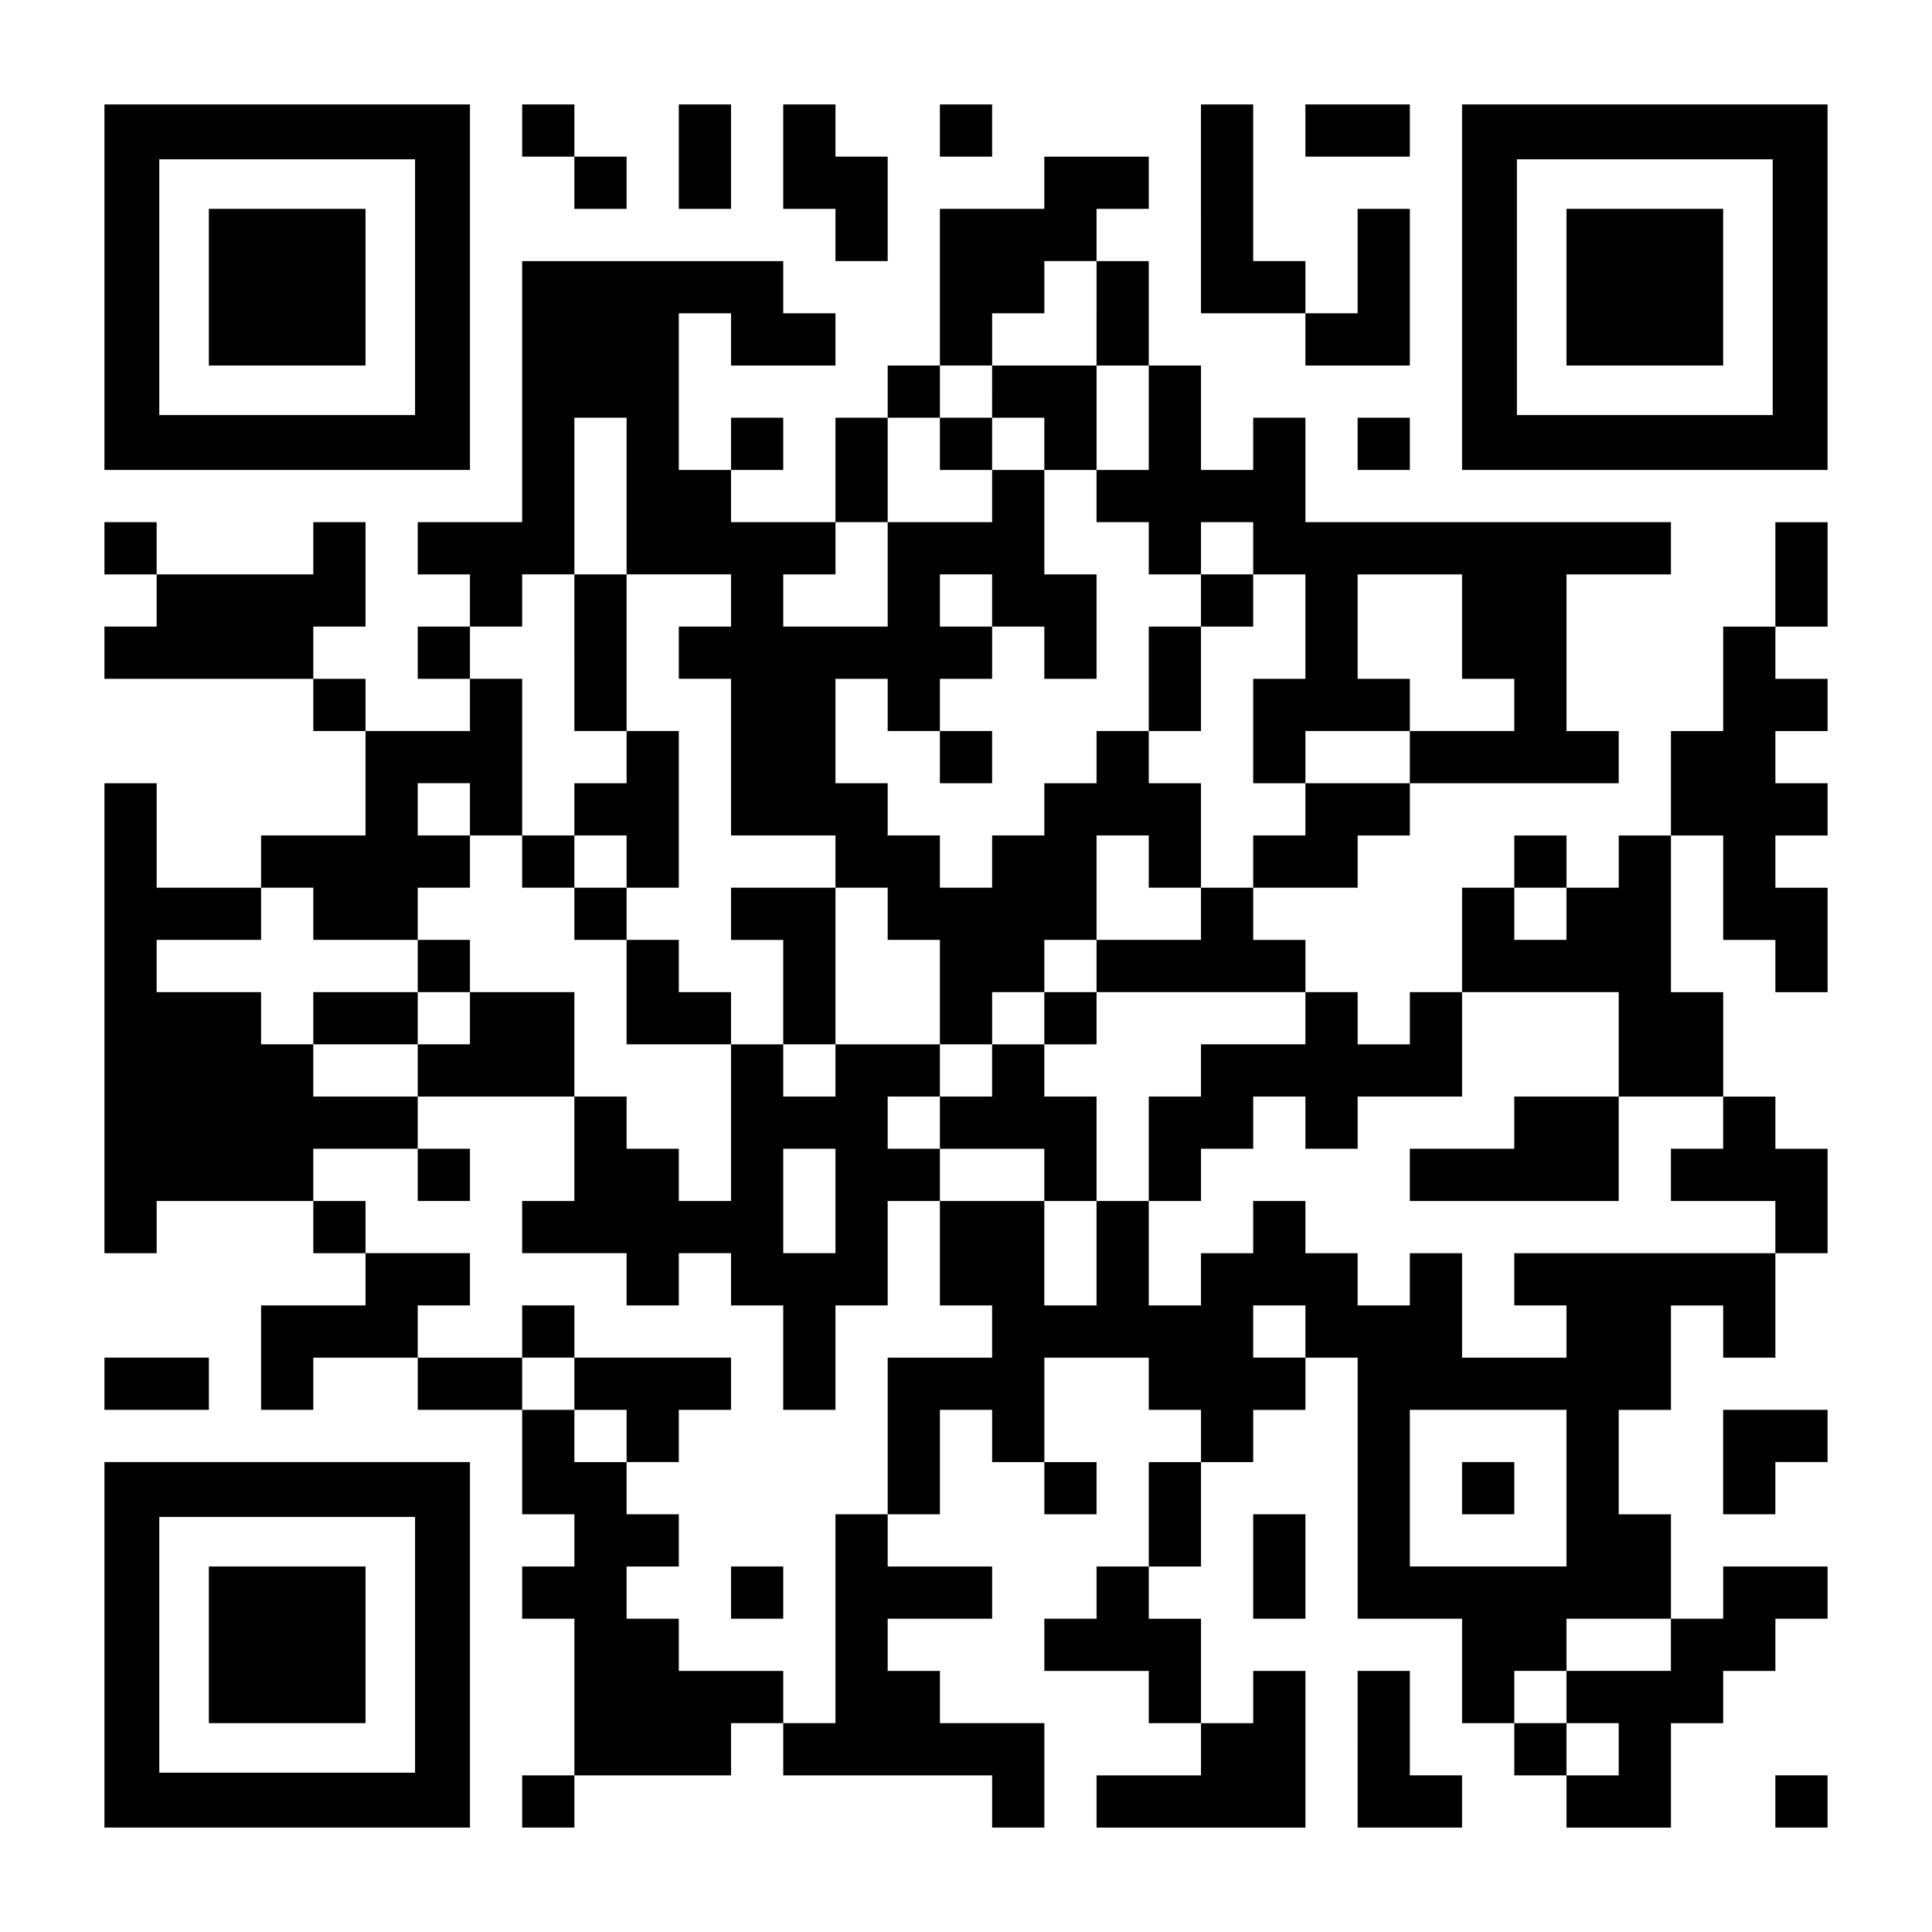 <?xml version="1.0" encoding="UTF-8" standalone="yes"?>
<svg version="1.0" xmlns="http://www.w3.org/2000/svg" width="2183px" height="2183px" viewBox="0 0 2183 2183" preserveAspectRatio="xMidYMid meet">
  <g transform="translate(0,2183) scale(0.1,-0.1)" fill="#000000" stroke="none">
    <path d="M1180 18585 l0 -2065 2065 0 2065 0 0 2065 0 2065 -2065 0 -2065 0 0
-2065z m3510 0 l0 -1445 -1445 0 -1445 0 0 1445 0 1445 1445 0 1445 0 0 -1445z"/>
    <path d="M2360 18585 l0 -885 885 0 885 0 0 885 0 885 -885 0 -885 0 0 -885z"/>
    <path d="M5900 20355 l0 -295 295 0 295 0 0 -295 0 -295 295 0 295 0 0 295 0
295 -295 0 -295 0 0 295 0 295 -295 0 -295 0 0 -295z"/>
    <path d="M7670 20060 l0 -590 295 0 295 0 0 590 0 590 -295 0 -295 0 0 -590z"/>
    <path d="M8850 20060 l0 -590 295 0 295 0 0 -295 0 -295 295 0 295 0 0 590 0
590 -295 0 -295 0 0 295 0 295 -295 0 -295 0 0 -590z"/>
    <path d="M10620 20355 l0 -295 295 0 295 0 0 295 0 295 -295 0 -295 0 0 -295z"/>
    <path d="M13570 19470 l0 -1180 590 0 590 0 0 -295 0 -295 590 0 590 0 0 885
0 885 -295 0 -295 0 0 -590 0 -590 -295 0 -295 0 0 295 0 295 -295 0 -295 0 0
885 0 885 -295 0 -295 0 0 -1180z"/>
    <path d="M14750 20355 l0 -295 590 0 590 0 0 295 0 295 -590 0 -590 0 0 -295z"/>
    <path d="M16520 18585 l0 -2065 2065 0 2065 0 0 2065 0 2065 -2065 0 -2065 0
0 -2065z m3510 0 l0 -1445 -1445 0 -1445 0 0 1445 0 1445 1445 0 1445 0 0
-1445z"/>
    <path d="M17700 18585 l0 -885 885 0 885 0 0 885 0 885 -885 0 -885 0 0 -885z"/>
    <path d="M11800 19765 l0 -295 -590 0 -590 0 0 -885 0 -885 -295 0 -295 0 0
-295 0 -295 -295 0 -295 0 0 -590 0 -590 -590 0 -590 0 0 295 0 295 295 0 295
0 0 295 0 295 -295 0 -295 0 0 -295 0 -295 -295 0 -295 0 0 885 0 885 295 0
295 0 0 -295 0 -295 590 0 590 0 0 295 0 295 -295 0 -295 0 0 295 0 295 -1475
0 -1475 0 0 -1475 0 -1475 -590 0 -590 0 0 -295 0 -295 295 0 295 0 0 -295 0
-295 -295 0 -295 0 0 -295 0 -295 295 0 295 0 0 -295 0 -295 -590 0 -590 0 0
295 0 295 -295 0 -295 0 0 295 0 295 295 0 295 0 0 590 0 590 -295 0 -295 0 0
-295 0 -295 -885 0 -885 0 0 295 0 295 -295 0 -295 0 0 -295 0 -295 295 0 295
0 0 -295 0 -295 -295 0 -295 0 0 -295 0 -295 1180 0 1180 0 0 -295 0 -295 295
0 295 0 0 -590 0 -590 -590 0 -590 0 0 -295 0 -295 -590 0 -590 0 0 590 0 590
-295 0 -295 0 0 -2655 0 -2655 295 0 295 0 0 295 0 295 885 0 885 0 0 -295 0
-295 295 0 295 0 0 -295 0 -295 -590 0 -590 0 0 -590 0 -590 295 0 295 0 0
295 0 295 590 0 590 0 0 -295 0 -295 590 0 590 0 0 -590 0 -590 295 0 295 0 0
-295 0 -295 -295 0 -295 0 0 -295 0 -295 295 0 295 0 0 -885 0 -885 -295 0
-295 0 0 -295 0 -295 295 0 295 0 0 295 0 295 885 0 885 0 0 295 0 295 295 0
295 0 0 -295 0 -295 1180 0 1180 0 0 -295 0 -295 295 0 295 0 0 590 0 590
-590 0 -590 0 0 295 0 295 -295 0 -295 0 0 295 0 295 590 0 590 0 0 295 0 295
-590 0 -590 0 0 295 0 295 295 0 295 0 0 590 0 590 295 0 295 0 0 -295 0 -295
295 0 295 0 0 -295 0 -295 295 0 295 0 0 295 0 295 -295 0 -295 0 0 590 0 590
590 0 590 0 0 -295 0 -295 295 0 295 0 0 -295 0 -295 -295 0 -295 0 0 -590 0
-590 -295 0 -295 0 0 -295 0 -295 -295 0 -295 0 0 -295 0 -295 590 0 590 0 0
-295 0 -295 295 0 295 0 0 -295 0 -295 -590 0 -590 0 0 -295 0 -295 1180 0
1180 0 0 885 0 885 -295 0 -295 0 0 -295 0 -295 -295 0 -295 0 0 590 0 590
-295 0 -295 0 0 295 0 295 295 0 295 0 0 590 0 590 295 0 295 0 0 295 0 295
295 0 295 0 0 295 0 295 295 0 295 0 0 -1475 0 -1475 590 0 590 0 0 -590 0
-590 295 0 295 0 0 -295 0 -295 295 0 295 0 0 -295 0 -295 590 0 590 0 0 590
0 590 295 0 295 0 0 295 0 295 295 0 295 0 0 295 0 295 295 0 295 0 0 295 0
295 -590 0 -590 0 0 -295 0 -295 -295 0 -295 0 0 590 0 590 -295 0 -295 0 0
590 0 590 295 0 295 0 0 590 0 590 295 0 295 0 0 -295 0 -295 295 0 295 0 0
590 0 590 295 0 295 0 0 590 0 590 -295 0 -295 0 0 295 0 295 -295 0 -295 0 0
590 0 590 -295 0 -295 0 0 885 0 885 295 0 295 0 0 -590 0 -590 295 0 295 0 0
-295 0 -295 295 0 295 0 0 590 0 590 -295 0 -295 0 0 295 0 295 295 0 295 0 0
295 0 295 -295 0 -295 0 0 295 0 295 295 0 295 0 0 295 0 295 -295 0 -295 0 0
295 0 295 295 0 295 0 0 590 0 590 -295 0 -295 0 0 -590 0 -590 -295 0 -295 0
0 -590 0 -590 -295 0 -295 0 0 -590 0 -590 -295 0 -295 0 0 -295 0 -295 -295
0 -295 0 0 295 0 295 -295 0 -295 0 0 -295 0 -295 -295 0 -295 0 0 -590 0
-590 -295 0 -295 0 0 -295 0 -295 -295 0 -295 0 0 295 0 295 -295 0 -295 0 0
295 0 295 -295 0 -295 0 0 295 0 295 590 0 590 0 0 295 0 295 295 0 295 0 0
295 0 295 1180 0 1180 0 0 295 0 295 -295 0 -295 0 0 885 0 885 590 0 590 0 0
295 0 295 -2065 0 -2065 0 0 590 0 590 -295 0 -295 0 0 -295 0 -295 -295 0
-295 0 0 590 0 590 -295 0 -295 0 0 590 0 590 -295 0 -295 0 0 295 0 295 295
0 295 0 0 295 0 295 -590 0 -590 0 0 -295z m590 -1475 l0 -590 295 0 295 0 0
-590 0 -590 -295 0 -295 0 0 -295 0 -295 295 0 295 0 0 -295 0 -295 295 0 295
0 0 295 0 295 295 0 295 0 0 -295 0 -295 295 0 295 0 0 -590 0 -590 -295 0
-295 0 0 -590 0 -590 295 0 295 0 0 295 0 295 590 0 590 0 0 295 0 295 -295 0
-295 0 0 590 0 590 590 0 590 0 0 -590 0 -590 295 0 295 0 0 -295 0 -295 -590
0 -590 0 0 -295 0 -295 -590 0 -590 0 0 -295 0 -295 -295 0 -295 0 0 -295 0
-295 -295 0 -295 0 0 -295 0 -295 -590 0 -590 0 0 -295 0 -295 1180 0 1180 0
0 -295 0 -295 -590 0 -590 0 0 -295 0 -295 -295 0 -295 0 0 -590 0 -590 295 0
295 0 0 295 0 295 295 0 295 0 0 295 0 295 295 0 295 0 0 -295 0 -295 295 0
295 0 0 295 0 295 590 0 590 0 0 590 0 590 885 0 885 0 0 -590 0 -590 590 0
590 0 0 -295 0 -295 -295 0 -295 0 0 -295 0 -295 590 0 590 0 0 -295 0 -295
-1475 0 -1475 0 0 -295 0 -295 295 0 295 0 0 -295 0 -295 -590 0 -590 0 0 590
0 590 -295 0 -295 0 0 -295 0 -295 -295 0 -295 0 0 295 0 295 -295 0 -295 0 0
295 0 295 -295 0 -295 0 0 -295 0 -295 -295 0 -295 0 0 -295 0 -295 -295 0
-295 0 0 590 0 590 -295 0 -295 0 0 -590 0 -590 -295 0 -295 0 0 590 0 590
-590 0 -590 0 0 -590 0 -590 295 0 295 0 0 -295 0 -295 -590 0 -590 0 0 -885
0 -885 -295 0 -295 0 0 -1180 0 -1180 -295 0 -295 0 0 295 0 295 -590 0 -590
0 0 295 0 295 -295 0 -295 0 0 295 0 295 295 0 295 0 0 295 0 295 -295 0 -295
0 0 295 0 295 -295 0 -295 0 0 295 0 295 -295 0 -295 0 0 295 0 295 -590 0
-590 0 0 295 0 295 295 0 295 0 0 295 0 295 -590 0 -590 0 0 295 0 295 -295 0
-295 0 0 295 0 295 590 0 590 0 0 295 0 295 -590 0 -590 0 0 295 0 295 -295 0
-295 0 0 295 0 295 -590 0 -590 0 0 295 0 295 590 0 590 0 0 295 0 295 295 0
295 0 0 -295 0 -295 590 0 590 0 0 295 0 295 295 0 295 0 0 295 0 295 -295 0
-295 0 0 295 0 295 295 0 295 0 0 -295 0 -295 295 0 295 0 0 885 0 885 -295 0
-295 0 0 295 0 295 295 0 295 0 0 295 0 295 295 0 295 0 0 885 0 885 295 0
295 0 0 -885 0 -885 590 0 590 0 0 -295 0 -295 -295 0 -295 0 0 -295 0 -295
295 0 295 0 0 -885 0 -885 590 0 590 0 0 -295 0 -295 295 0 295 0 0 -295 0
-295 295 0 295 0 0 -590 0 -590 295 0 295 0 0 295 0 295 295 0 295 0 0 295 0
295 295 0 295 0 0 590 0 590 295 0 295 0 0 -295 0 -295 295 0 295 0 0 590 0
590 -295 0 -295 0 0 295 0 295 -295 0 -295 0 0 -295 0 -295 -295 0 -295 0 0
-295 0 -295 -295 0 -295 0 0 -295 0 -295 -295 0 -295 0 0 295 0 295 -295 0
-295 0 0 295 0 295 -295 0 -295 0 0 590 0 590 295 0 295 0 0 -295 0 -295 295
0 295 0 0 295 0 295 295 0 295 0 0 295 0 295 -295 0 -295 0 0 295 0 295 295 0
295 0 0 -295 0 -295 295 0 295 0 0 -295 0 -295 295 0 295 0 0 590 0 590 -295
0 -295 0 0 590 0 590 -295 0 -295 0 0 -295 0 -295 -590 0 -590 0 0 -590 0
-590 -590 0 -590 0 0 295 0 295 295 0 295 0 0 295 0 295 295 0 295 0 0 590 0
590 295 0 295 0 0 295 0 295 295 0 295 0 0 295 0 295 295 0 295 0 0 295 0 295
295 0 295 0 0 -590z m5310 -6785 l0 -295 -295 0 -295 0 0 295 0 295 295 0 295
0 0 -295z m-2950 -4720 l0 -295 -295 0 -295 0 0 295 0 295 295 0 295 0 0 -295z
m2950 -1770 l0 -885 -885 0 -885 0 0 885 0 885 885 0 885 0 0 -885z m1180
-1770 l0 -295 -590 0 -590 0 0 -295 0 -295 295 0 295 0 0 -295 0 -295 -295 0
-295 0 0 295 0 295 -295 0 -295 0 0 295 0 295 295 0 295 0 0 295 0 295 590 0
590 0 0 -295z"/>
    <path d="M11210 17405 l0 -295 -295 0 -295 0 0 -295 0 -295 295 0 295 0 0 295
0 295 295 0 295 0 0 -295 0 -295 295 0 295 0 0 590 0 590 -590 0 -590 0 0
-295z"/>
    <path d="M6490 14455 l0 -885 295 0 295 0 0 -295 0 -295 -295 0 -295 0 0 -295
0 -295 -295 0 -295 0 0 -295 0 -295 295 0 295 0 0 -295 0 -295 295 0 295 0 0
-590 0 -590 590 0 590 0 0 -885 0 -885 -295 0 -295 0 0 295 0 295 -295 0 -295
0 0 295 0 295 -295 0 -295 0 0 590 0 590 -590 0 -590 0 0 295 0 295 -295 0
-295 0 0 -295 0 -295 -590 0 -590 0 0 -295 0 -295 590 0 590 0 0 -295 0 -295
885 0 885 0 0 -590 0 -590 -295 0 -295 0 0 -295 0 -295 590 0 590 0 0 -295 0
-295 295 0 295 0 0 295 0 295 295 0 295 0 0 -295 0 -295 295 0 295 0 0 -590 0
-590 295 0 295 0 0 590 0 590 295 0 295 0 0 590 0 590 295 0 295 0 0 295 0
295 590 0 590 0 0 -295 0 -295 295 0 295 0 0 590 0 590 -295 0 -295 0 0 295 0
295 295 0 295 0 0 295 0 295 -295 0 -295 0 0 -295 0 -295 -295 0 -295 0 0
-295 0 -295 -295 0 -295 0 0 295 0 295 -590 0 -590 0 0 885 0 885 -590 0 -590
0 0 -295 0 -295 295 0 295 0 0 -590 0 -590 -295 0 -295 0 0 295 0 295 -295 0
-295 0 0 295 0 295 -295 0 -295 0 0 295 0 295 295 0 295 0 0 885 0 885 -295 0
-295 0 0 885 0 885 -295 0 -295 0 0 -885z m590 -2360 l0 -295 -295 0 -295 0 0
295 0 295 295 0 295 0 0 -295z m-1770 -1770 l0 -295 -295 0 -295 0 0 295 0
295 295 0 295 0 0 -295z m4130 -590 l0 -295 -295 0 -295 0 0 295 0 295 295 0
295 0 0 -295z m1180 -590 l0 -295 -295 0 -295 0 0 295 0 295 295 0 295 0 0
-295z m-1180 -885 l0 -590 -295 0 -295 0 0 590 0 590 295 0 295 0 0 -590z"/>
    <path d="M13570 15045 l0 -295 -295 0 -295 0 0 -590 0 -590 295 0 295 0 0 590
0 590 295 0 295 0 0 295 0 295 -295 0 -295 0 0 -295z"/>
    <path d="M10620 13275 l0 -295 295 0 295 0 0 295 0 295 -295 0 -295 0 0 -295z"/>
    <path d="M17110 9145 l0 -295 -590 0 -590 0 0 -295 0 -295 1180 0 1180 0 0
590 0 590 -590 0 -590 0 0 -295z"/>
    <path d="M4720 8555 l0 -295 295 0 295 0 0 295 0 295 -295 0 -295 0 0 -295z"/>
    <path d="M5900 6785 l0 -295 295 0 295 0 0 -295 0 -295 295 0 295 0 0 -295 0
-295 295 0 295 0 0 295 0 295 295 0 295 0 0 295 0 295 -885 0 -885 0 0 295 0
295 -295 0 -295 0 0 -295z"/>
    <path d="M8260 3835 l0 -295 295 0 295 0 0 295 0 295 -295 0 -295 0 0 -295z"/>
    <path d="M16520 5015 l0 -295 295 0 295 0 0 295 0 295 -295 0 -295 0 0 -295z"/>
    <path d="M15340 16815 l0 -295 295 0 295 0 0 295 0 295 -295 0 -295 0 0 -295z"/>
    <path d="M1180 6195 l0 -295 590 0 590 0 0 295 0 295 -590 0 -590 0 0 -295z"/>
    <path d="M19470 5310 l0 -590 295 0 295 0 0 295 0 295 295 0 295 0 0 295 0
295 -590 0 -590 0 0 -590z"/>
    <path d="M1180 3245 l0 -2065 2065 0 2065 0 0 2065 0 2065 -2065 0 -2065 0 0
-2065z m3510 0 l0 -1445 -1445 0 -1445 0 0 1445 0 1445 1445 0 1445 0 0 -1445z"/>
    <path d="M2360 3245 l0 -885 885 0 885 0 0 885 0 885 -885 0 -885 0 0 -885z"/>
    <path d="M14160 4130 l0 -590 295 0 295 0 0 590 0 590 -295 0 -295 0 0 -590z"/>
    <path d="M15340 2065 l0 -885 590 0 590 0 0 295 0 295 -295 0 -295 0 0 590 0
590 -295 0 -295 0 0 -885z"/>
    <path d="M20060 1475 l0 -295 295 0 295 0 0 295 0 295 -295 0 -295 0 0 -295z"/>
  </g>
</svg>
